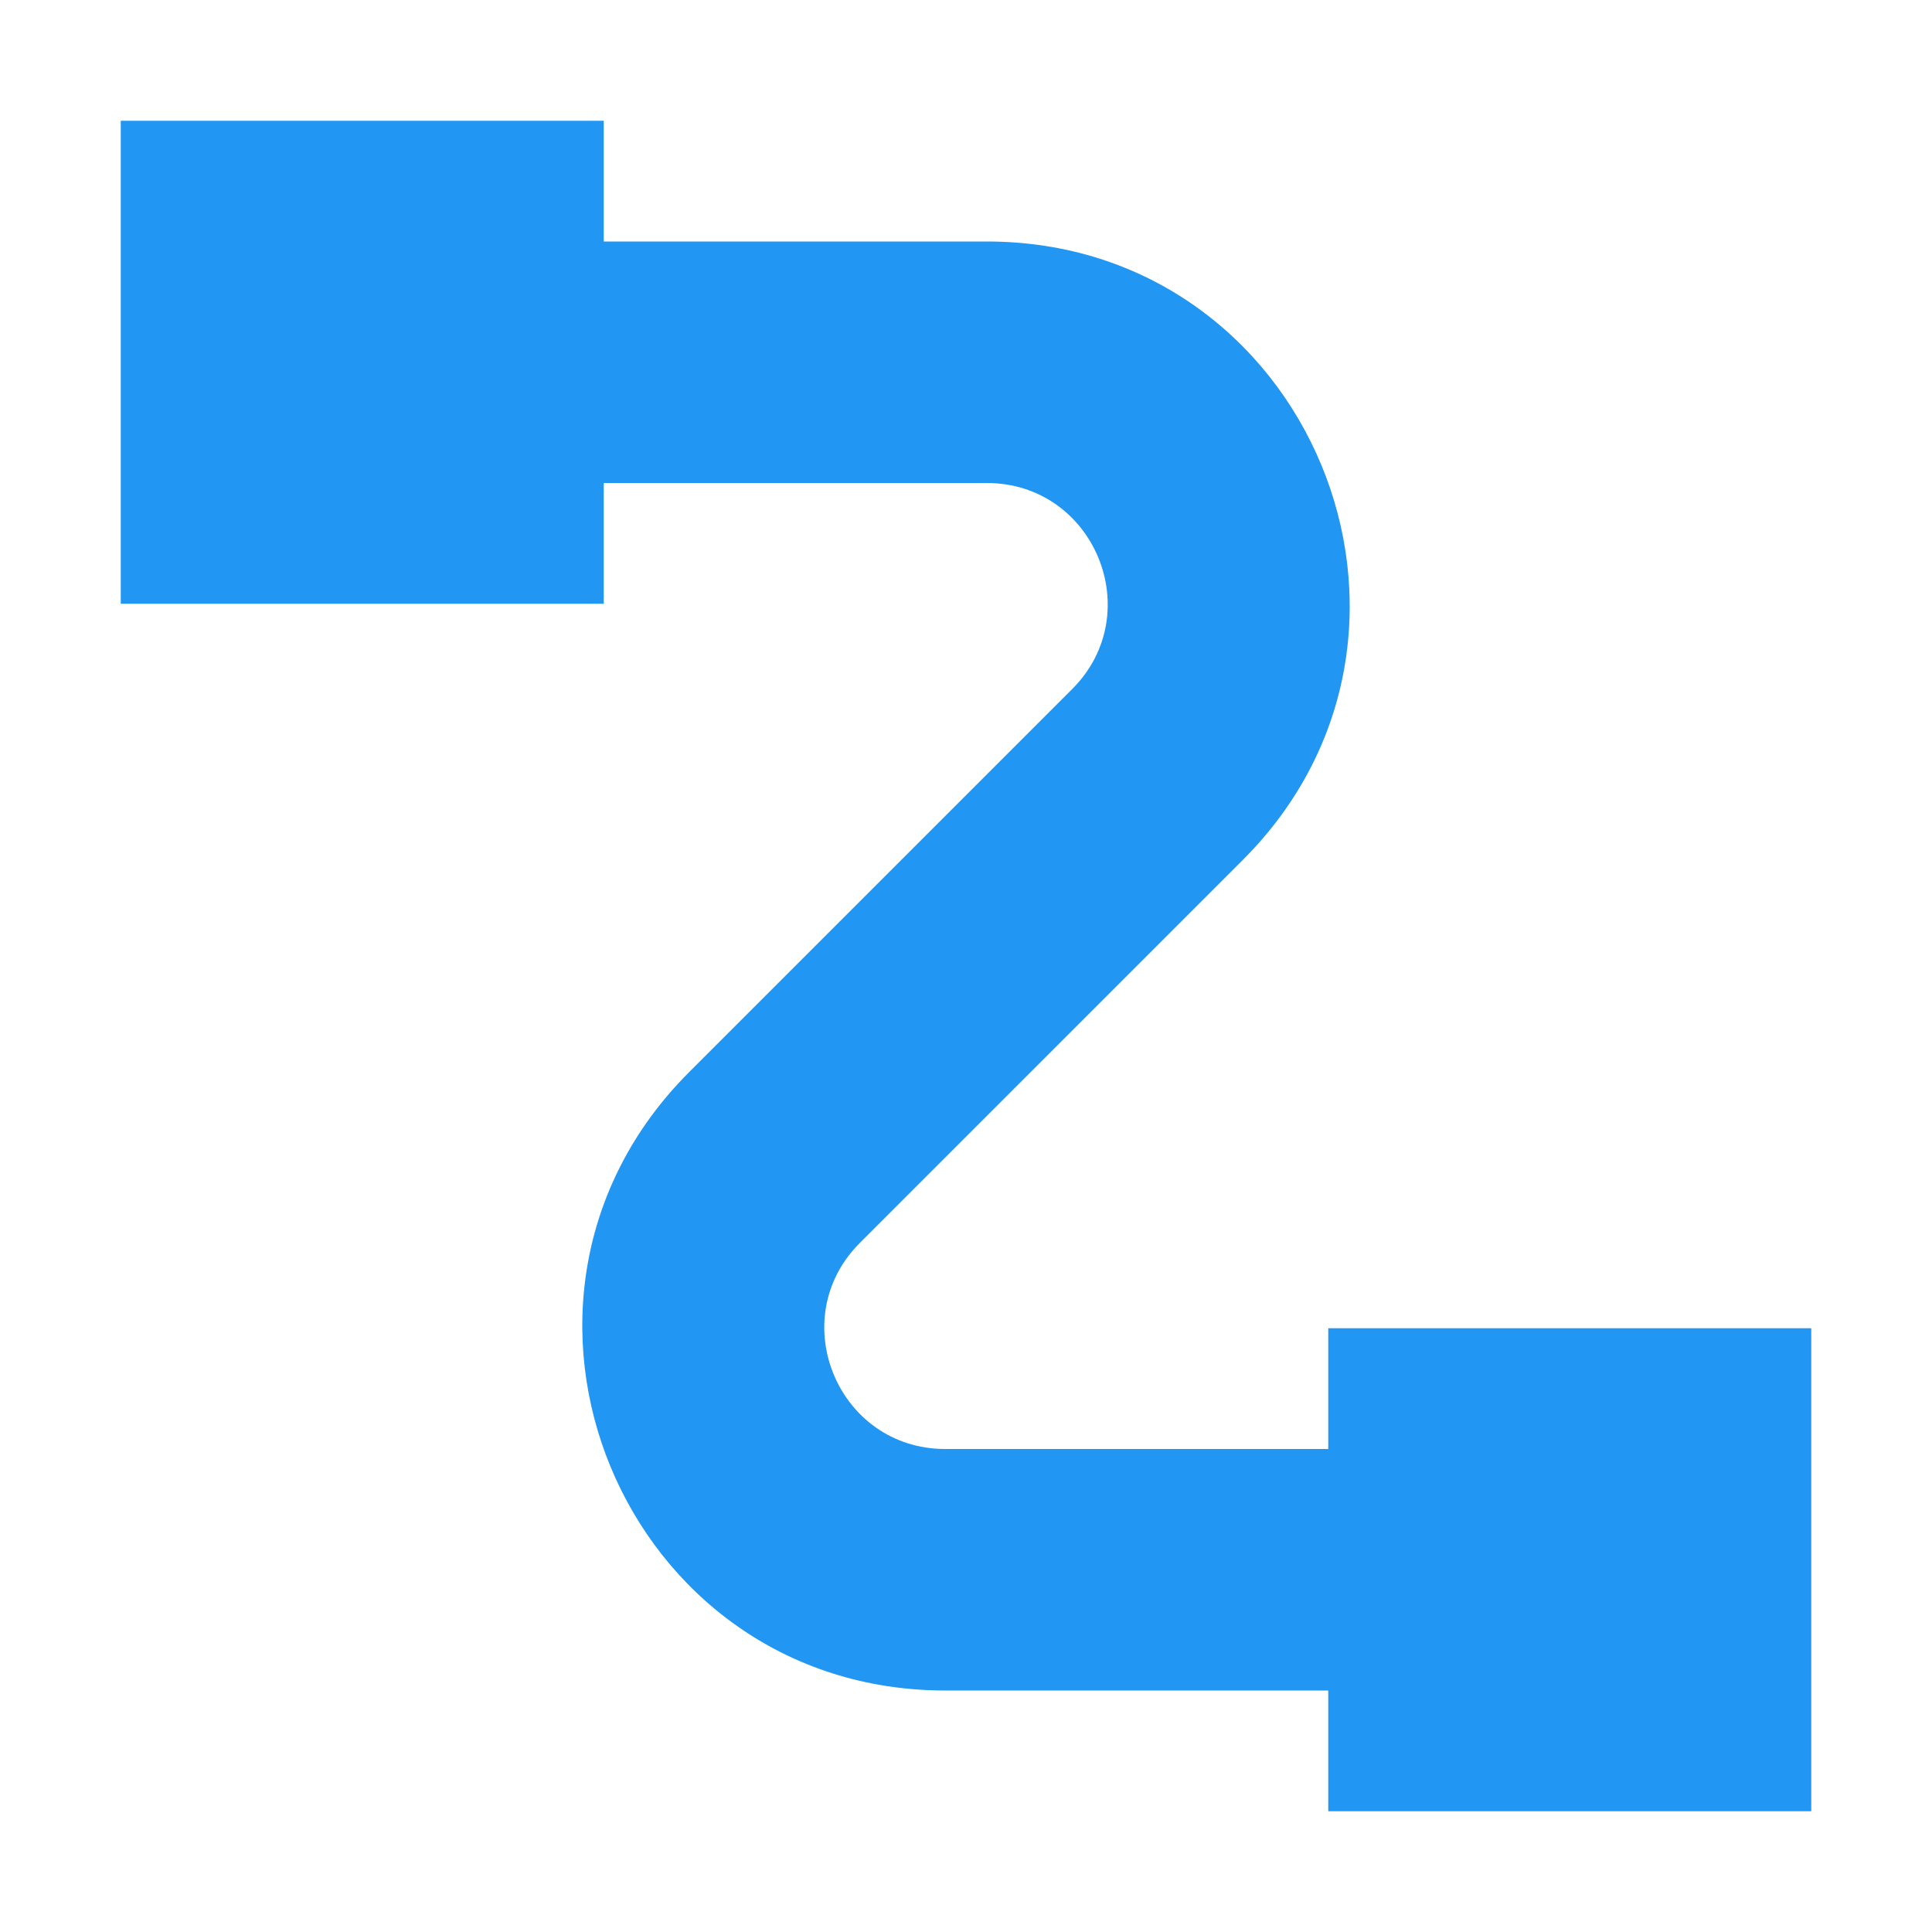 <svg width="16" height="16" viewBox="0 0 16 16" fill="none" xmlns="http://www.w3.org/2000/svg">
<path d="M1 1L5 1L5 2L8.172 2C10.844 2 12.183 5.231 10.293 7.121L7.121 10.293C6.491 10.923 6.938 12 7.828 12L11 12L11 11L15 11L15 15L11 15L11 14L7.828 14C5.156 14 3.817 10.769 5.707 8.879L8.879 5.707C9.509 5.077 9.062 4 8.172 4L5 4L5 5L1 5L1 1Z" fill="#2196F3"/>
</svg>
